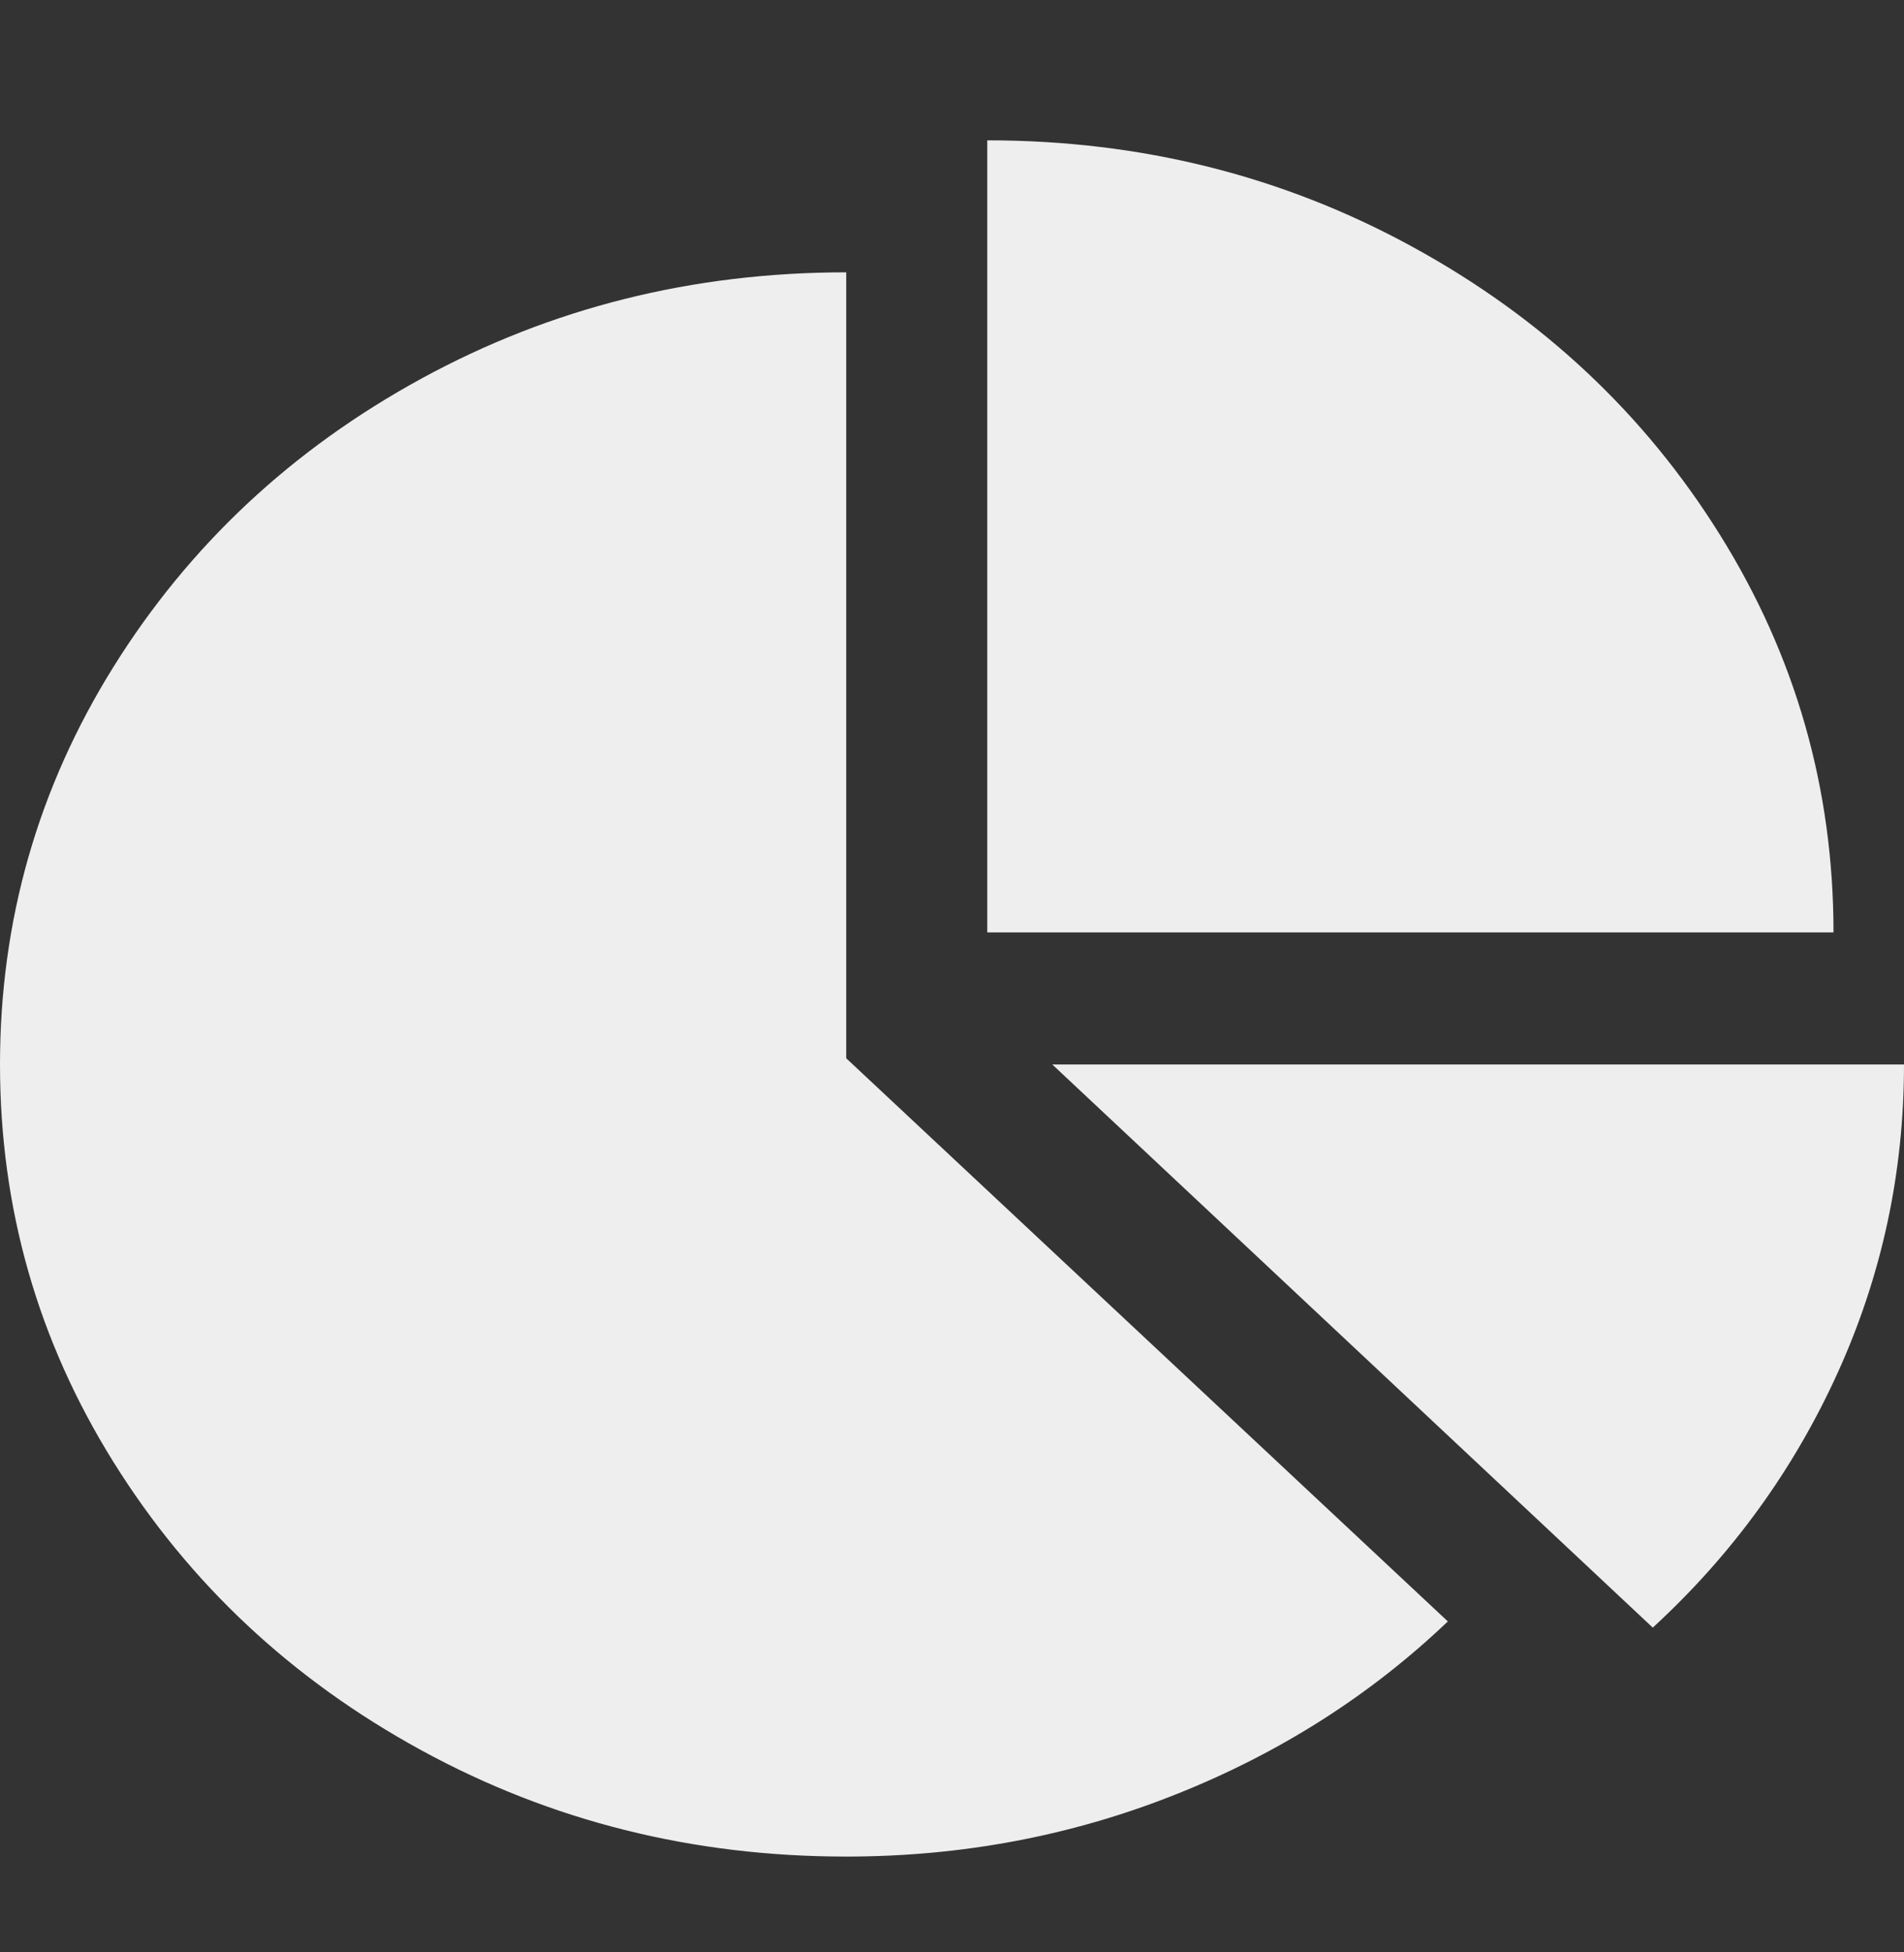 <svg width="40" height="41" viewBox="0 0 40 41" fill="none" xmlns="http://www.w3.org/2000/svg">
<rect x="0" y="0" width="40" height="41" fill="#333333" stroke="none"/>
<g clip-path="url(#clip0_1044_5169)">
<path d="M17.778 22.224L30.417 34.05C28.781 35.609 26.871 36.822 24.688 37.688C22.504 38.555 20.201 38.988 17.778 38.988C14.553 38.988 11.578 38.244 8.854 36.757C6.13 35.27 3.974 33.252 2.384 30.703C0.795 28.155 1.74237e-09 25.372 1.50789e-09 22.354C1.2734e-09 19.336 0.795 16.552 2.384 14.004C3.974 11.455 6.13 9.437 8.854 7.95C11.578 6.463 14.553 5.719 17.778 5.719L17.778 22.224ZM22.107 22.354L40 22.354C40 24.621 39.537 26.776 38.611 28.819C37.685 30.862 36.389 32.649 34.722 34.18L22.107 22.354ZM38.519 19.581L20.741 19.581L20.741 2.947C23.966 2.947 26.941 3.69 29.664 5.178C32.388 6.665 34.545 8.683 36.134 11.232C37.724 13.78 38.519 16.563 38.519 19.581Z" fill="#EEEEEE"/>
</g>
<defs>
<clipPath id="clip0_1044_5169">
<rect width="40" height="40" fill="white" transform="translate(0 0.967)"/>
</clipPath>
</defs>
</svg>
